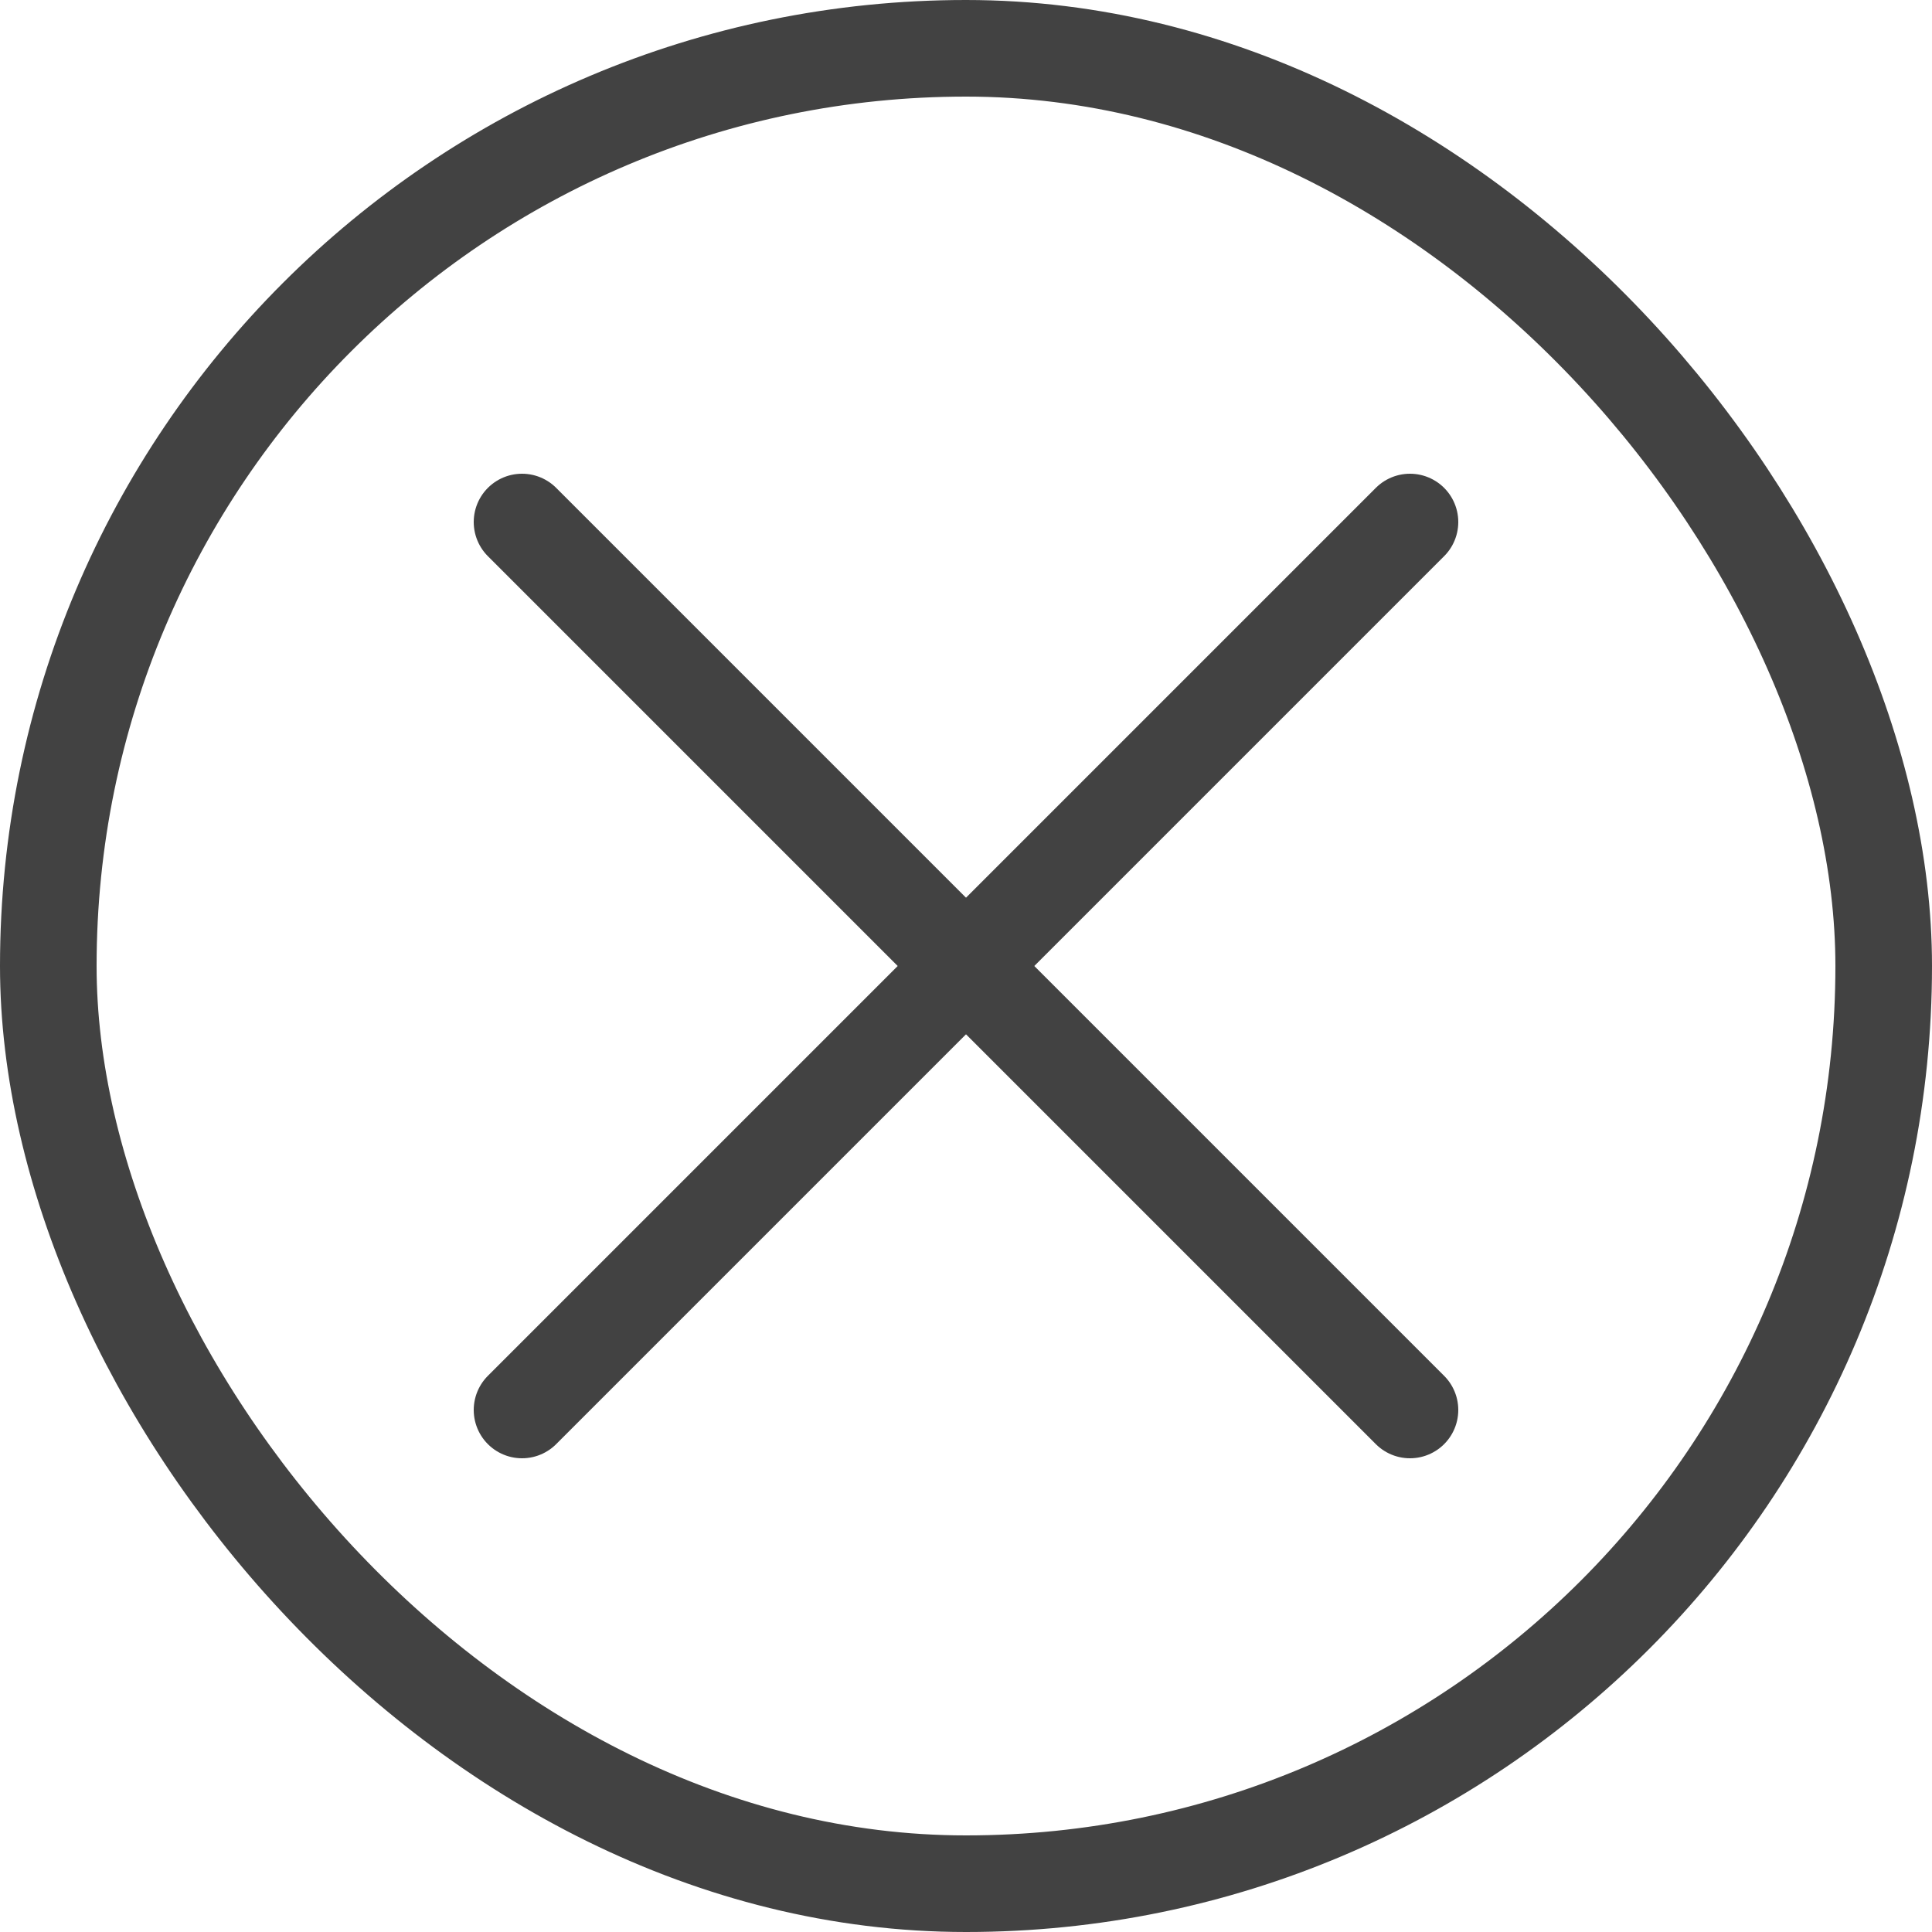 <svg width="40" height="40" viewBox="0 0 40 40" fill="none" xmlns="http://www.w3.org/2000/svg">
<rect x="1" y="1" width="38" height="38" rx="19" stroke="#424242" stroke-width="2"/>
<path d="M10.808 10.808L29.192 29.192" stroke="#424242" stroke-width="2" stroke-linecap="round"/>
<path d="M29.192 10.808L10.808 29.192" stroke="#424242" stroke-width="2" stroke-linecap="round"/>
</svg>
